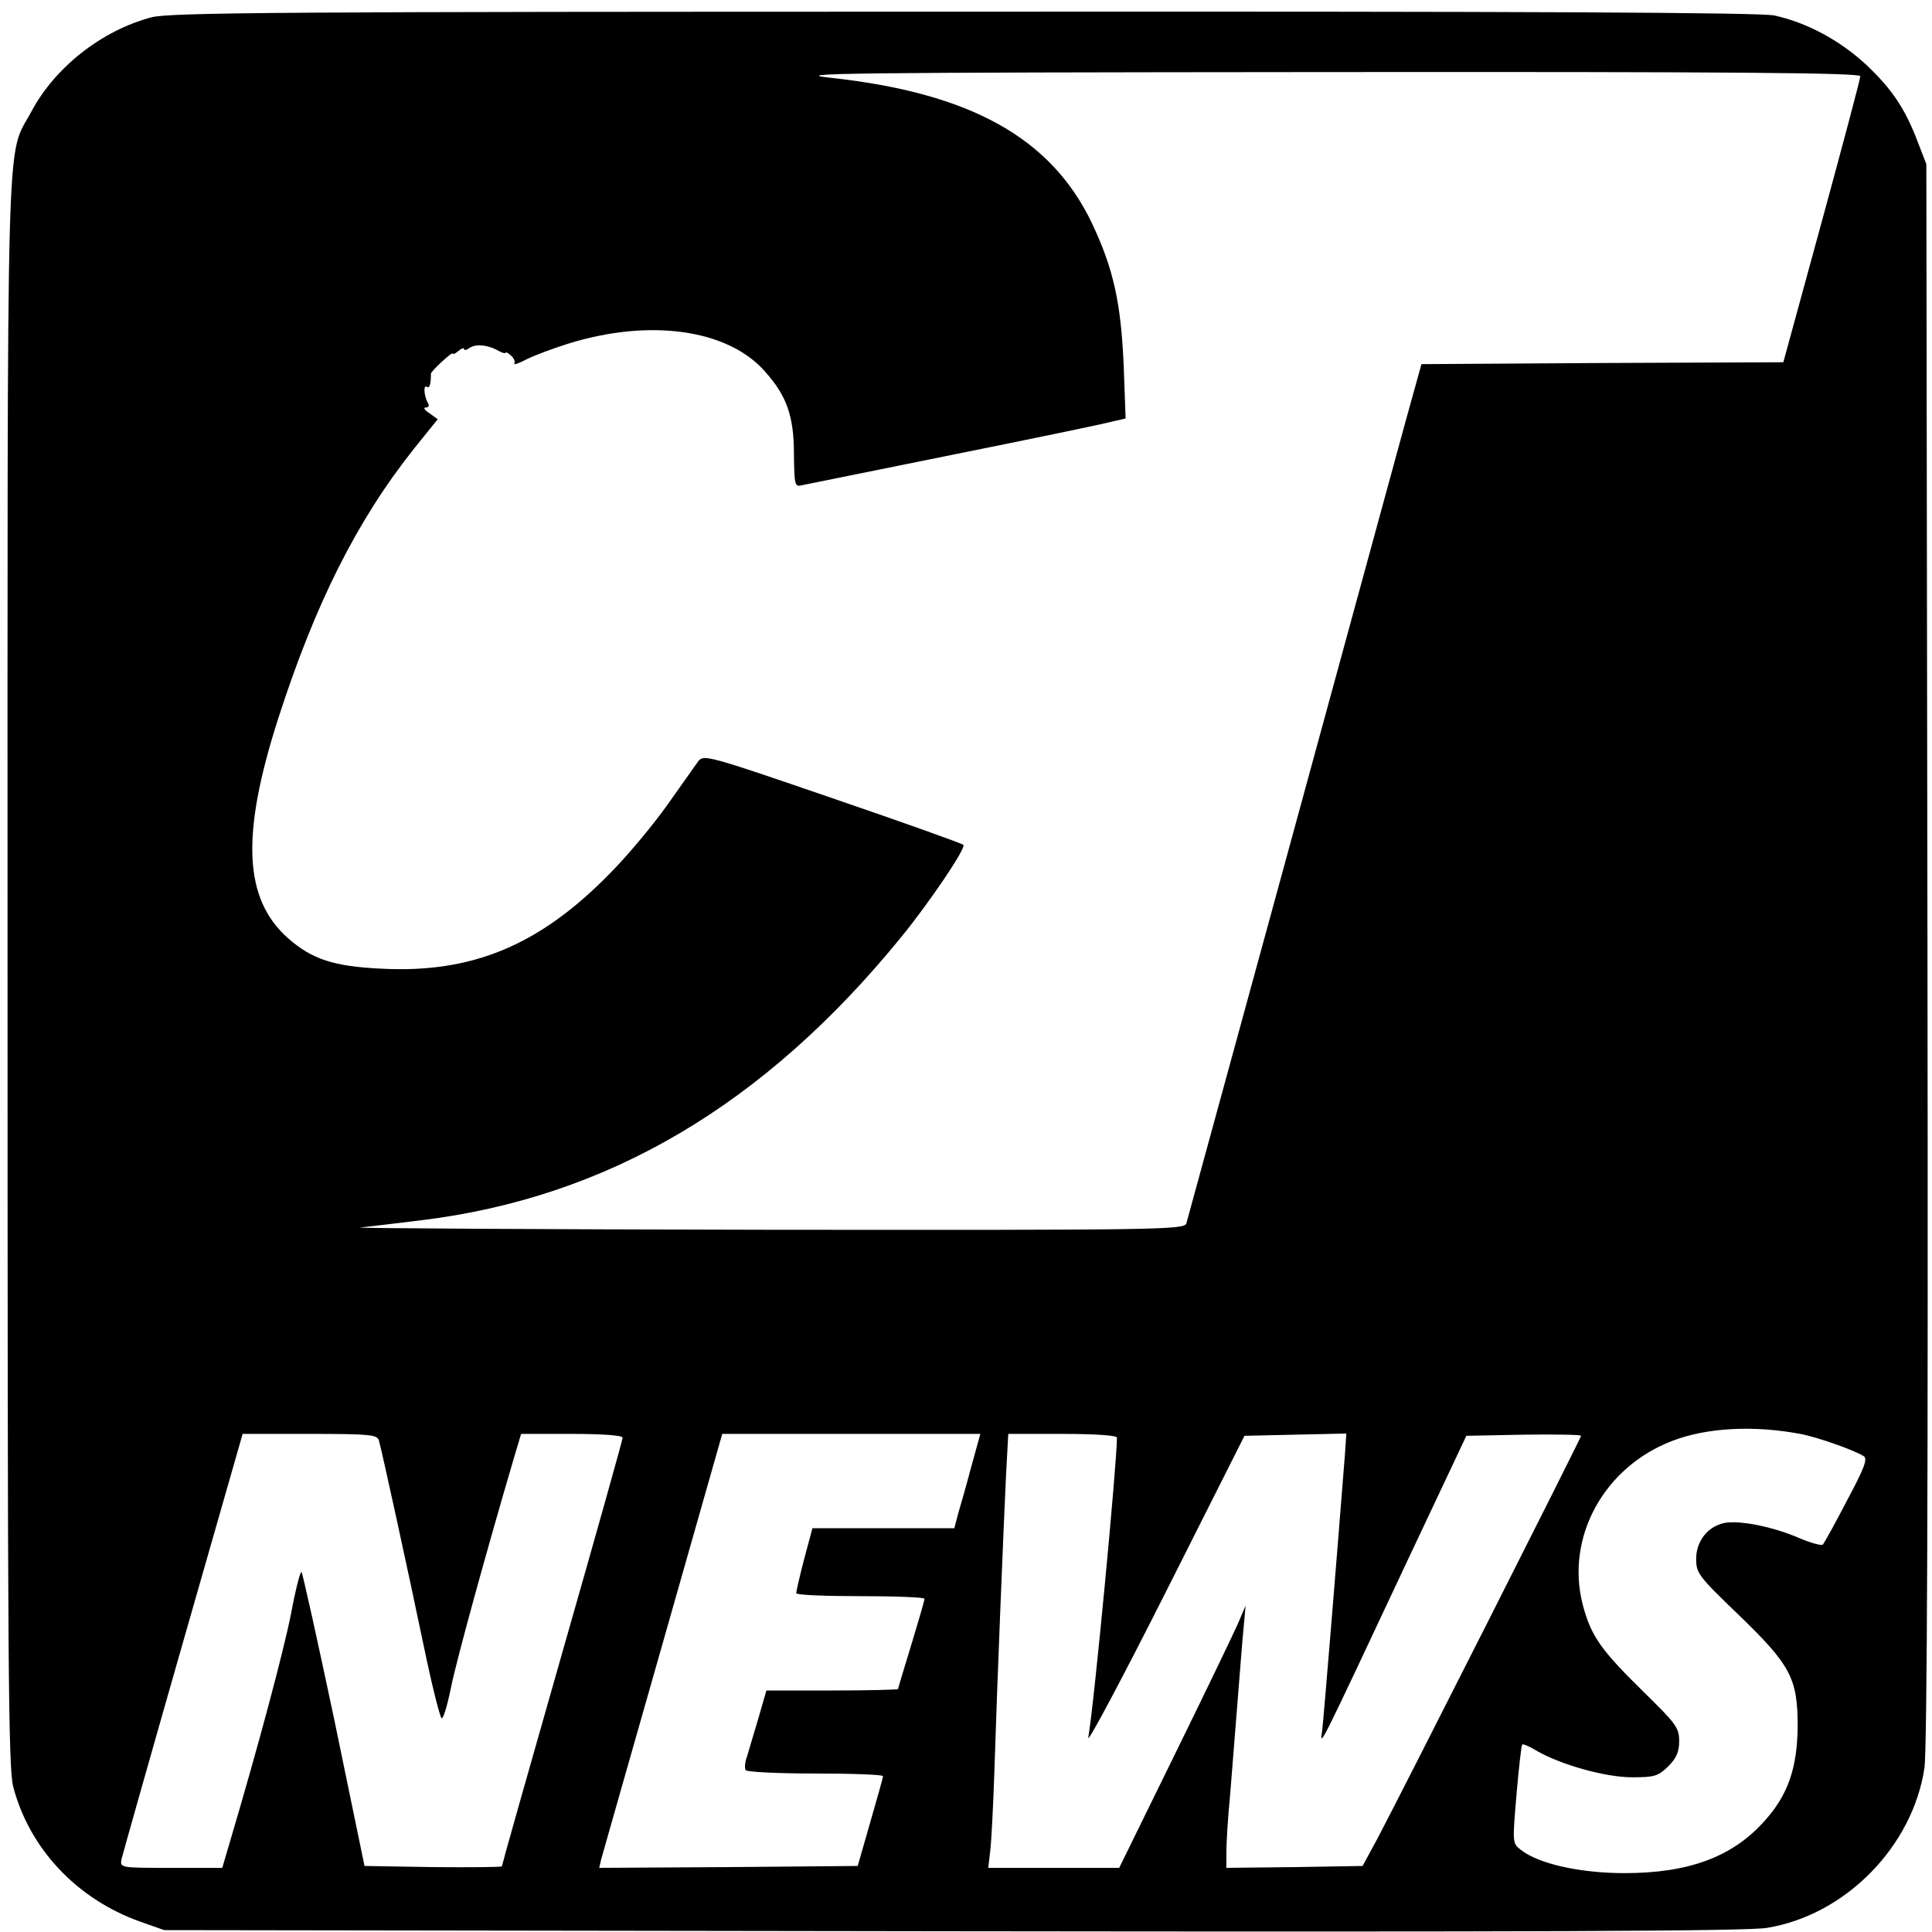 <?xml version="1.0" standalone="no"?>
<!DOCTYPE svg PUBLIC "-//W3C//DTD SVG 20010904//EN"
 "http://www.w3.org/TR/2001/REC-SVG-20010904/DTD/svg10.dtd">
<svg version="1.0" xmlns="http://www.w3.org/2000/svg"
 width="512pt" height="512pt" viewBox="0 0 512 512"
 preserveAspectRatio="xMidYMid meet">

<g transform="translate(0,512) scale(0.1,-0.1)"
fill="#000000" stroke="none">
<path d="M401 5074 c-132 -35 -256 -133 -318 -250 -68 -127 -63 39 -63 -2279
0 -1854 2 -2108 15 -2160 43 -164 168 -297 335 -357 l65 -23 2090 -3 c1522 -2
2109 0 2158 9 208 34 386 216 417 424 7 47 10 752 8 2160 l-3 2090 -22 57
c-34 90 -69 142 -138 207 -70 65 -159 112 -243 130 -38 8 -655 11 -2150 10
-1798 0 -2105 -2 -2151 -15z m4529 -156 c0 -7 -46 -180 -102 -385 l-102 -373
-480 -2 -479 -3 -43 -155 c-173 -635 -576 -2108 -580 -2122 -5 -17 -66 -18
-1112 -17 -609 1 -1093 4 -1077 6 17 2 89 10 160 19 494 60 909 304 1272 749
76 93 174 238 166 246 -4 4 -161 60 -348 124 -332 114 -340 116 -355 97 -8
-11 -44 -62 -80 -113 -36 -51 -105 -135 -155 -185 -186 -190 -365 -264 -606
-251 -125 6 -182 25 -245 80 -118 104 -126 273 -27 582 99 307 209 526 361
717 l62 77 -22 16 c-13 8 -17 15 -10 15 7 0 10 4 7 10 -11 18 -14 51 -4 45 7
-5 11 5 11 35 1 7 58 60 58 53 0 -3 7 0 15 7 8 7 15 9 15 5 0 -4 6 -3 13 2 16
12 47 10 75 -5 12 -7 22 -10 22 -7 0 3 6 0 14 -7 8 -7 12 -17 9 -21 -3 -5 12
0 33 11 22 11 71 29 109 41 215 67 421 39 520 -71 59 -65 79 -119 79 -221 1
-82 2 -88 21 -83 11 2 191 39 400 81 209 42 397 81 419 87 l39 9 -5 137 c-7
169 -27 260 -85 382 -108 225 -322 344 -693 384 -111 12 38 14 1303 15 1101 1
1427 -2 1427 -11z m-159 -3598 c47 -9 143 -43 168 -59 11 -7 2 -31 -44 -117
-31 -60 -60 -112 -64 -117 -4 -4 -32 4 -63 17 -66 29 -157 48 -198 40 -44 -9
-75 -48 -75 -95 0 -38 6 -46 111 -147 140 -135 158 -170 158 -297 -1 -111 -26
-183 -89 -252 -84 -94 -200 -137 -370 -137 -118 0 -229 25 -275 62 -22 17 -22
19 -11 147 6 71 13 130 15 132 2 2 19 -5 37 -16 65 -38 184 -71 254 -71 60 0
69 3 96 29 22 22 29 39 29 67 0 35 -8 46 -95 131 -114 112 -139 148 -161 232
-45 178 57 364 239 433 92 35 215 41 338 18z m-3767 -17 c6 -19 74 -329 127
-583 17 -80 35 -149 39 -153 4 -5 15 31 25 80 15 75 96 368 166 606 l20 67
134 0 c84 0 135 -4 135 -10 0 -6 -72 -262 -160 -570 -88 -308 -160 -563 -160
-566 0 -2 -82 -3 -182 -2 l-182 3 -80 387 c-45 213 -84 389 -87 392 -3 3 -16
-47 -28 -112 -20 -100 -86 -348 -162 -604 l-20 -68 -136 0 c-135 0 -135 0
-131 23 3 12 76 271 163 575 l158 552 178 0 c160 0 178 -2 183 -17z m1570 -70
c-13 -49 -29 -105 -35 -125 l-10 -38 -188 0 -188 0 -22 -82 c-12 -46 -21 -86
-21 -90 0 -5 77 -8 170 -8 94 0 170 -3 170 -7 0 -5 -16 -59 -35 -122 -19 -62
-35 -115 -35 -117 0 -2 -79 -4 -175 -4 l-174 0 -21 -73 c-12 -39 -25 -85 -30
-101 -6 -15 -7 -32 -4 -37 3 -5 86 -9 185 -9 98 0 179 -3 179 -7 0 -5 -16 -60
-34 -123 l-33 -115 -343 -3 -342 -2 5 22 c4 13 77 272 164 576 l157 552 342 0
342 0 -24 -87z m386 77 c0 -67 -60 -703 -76 -795 -2 -16 90 157 205 385 l209
415 135 3 135 3 -4 -58 c-23 -292 -56 -696 -60 -728 -6 -46 -17 -68 231 460
l151 320 152 3 c84 1 152 0 152 -3 0 -6 -481 -957 -541 -1070 l-38 -70 -180
-3 -181 -2 0 42 c0 23 4 92 10 152 5 61 14 174 20 251 6 77 13 165 16 195 l5
55 -17 -40 c-9 -22 -84 -178 -167 -347 l-151 -308 -174 0 -173 0 5 43 c3 23 8
116 11 207 8 255 25 663 31 788 l6 112 144 0 c88 0 144 -4 144 -10z"/>
</g>
</svg>
